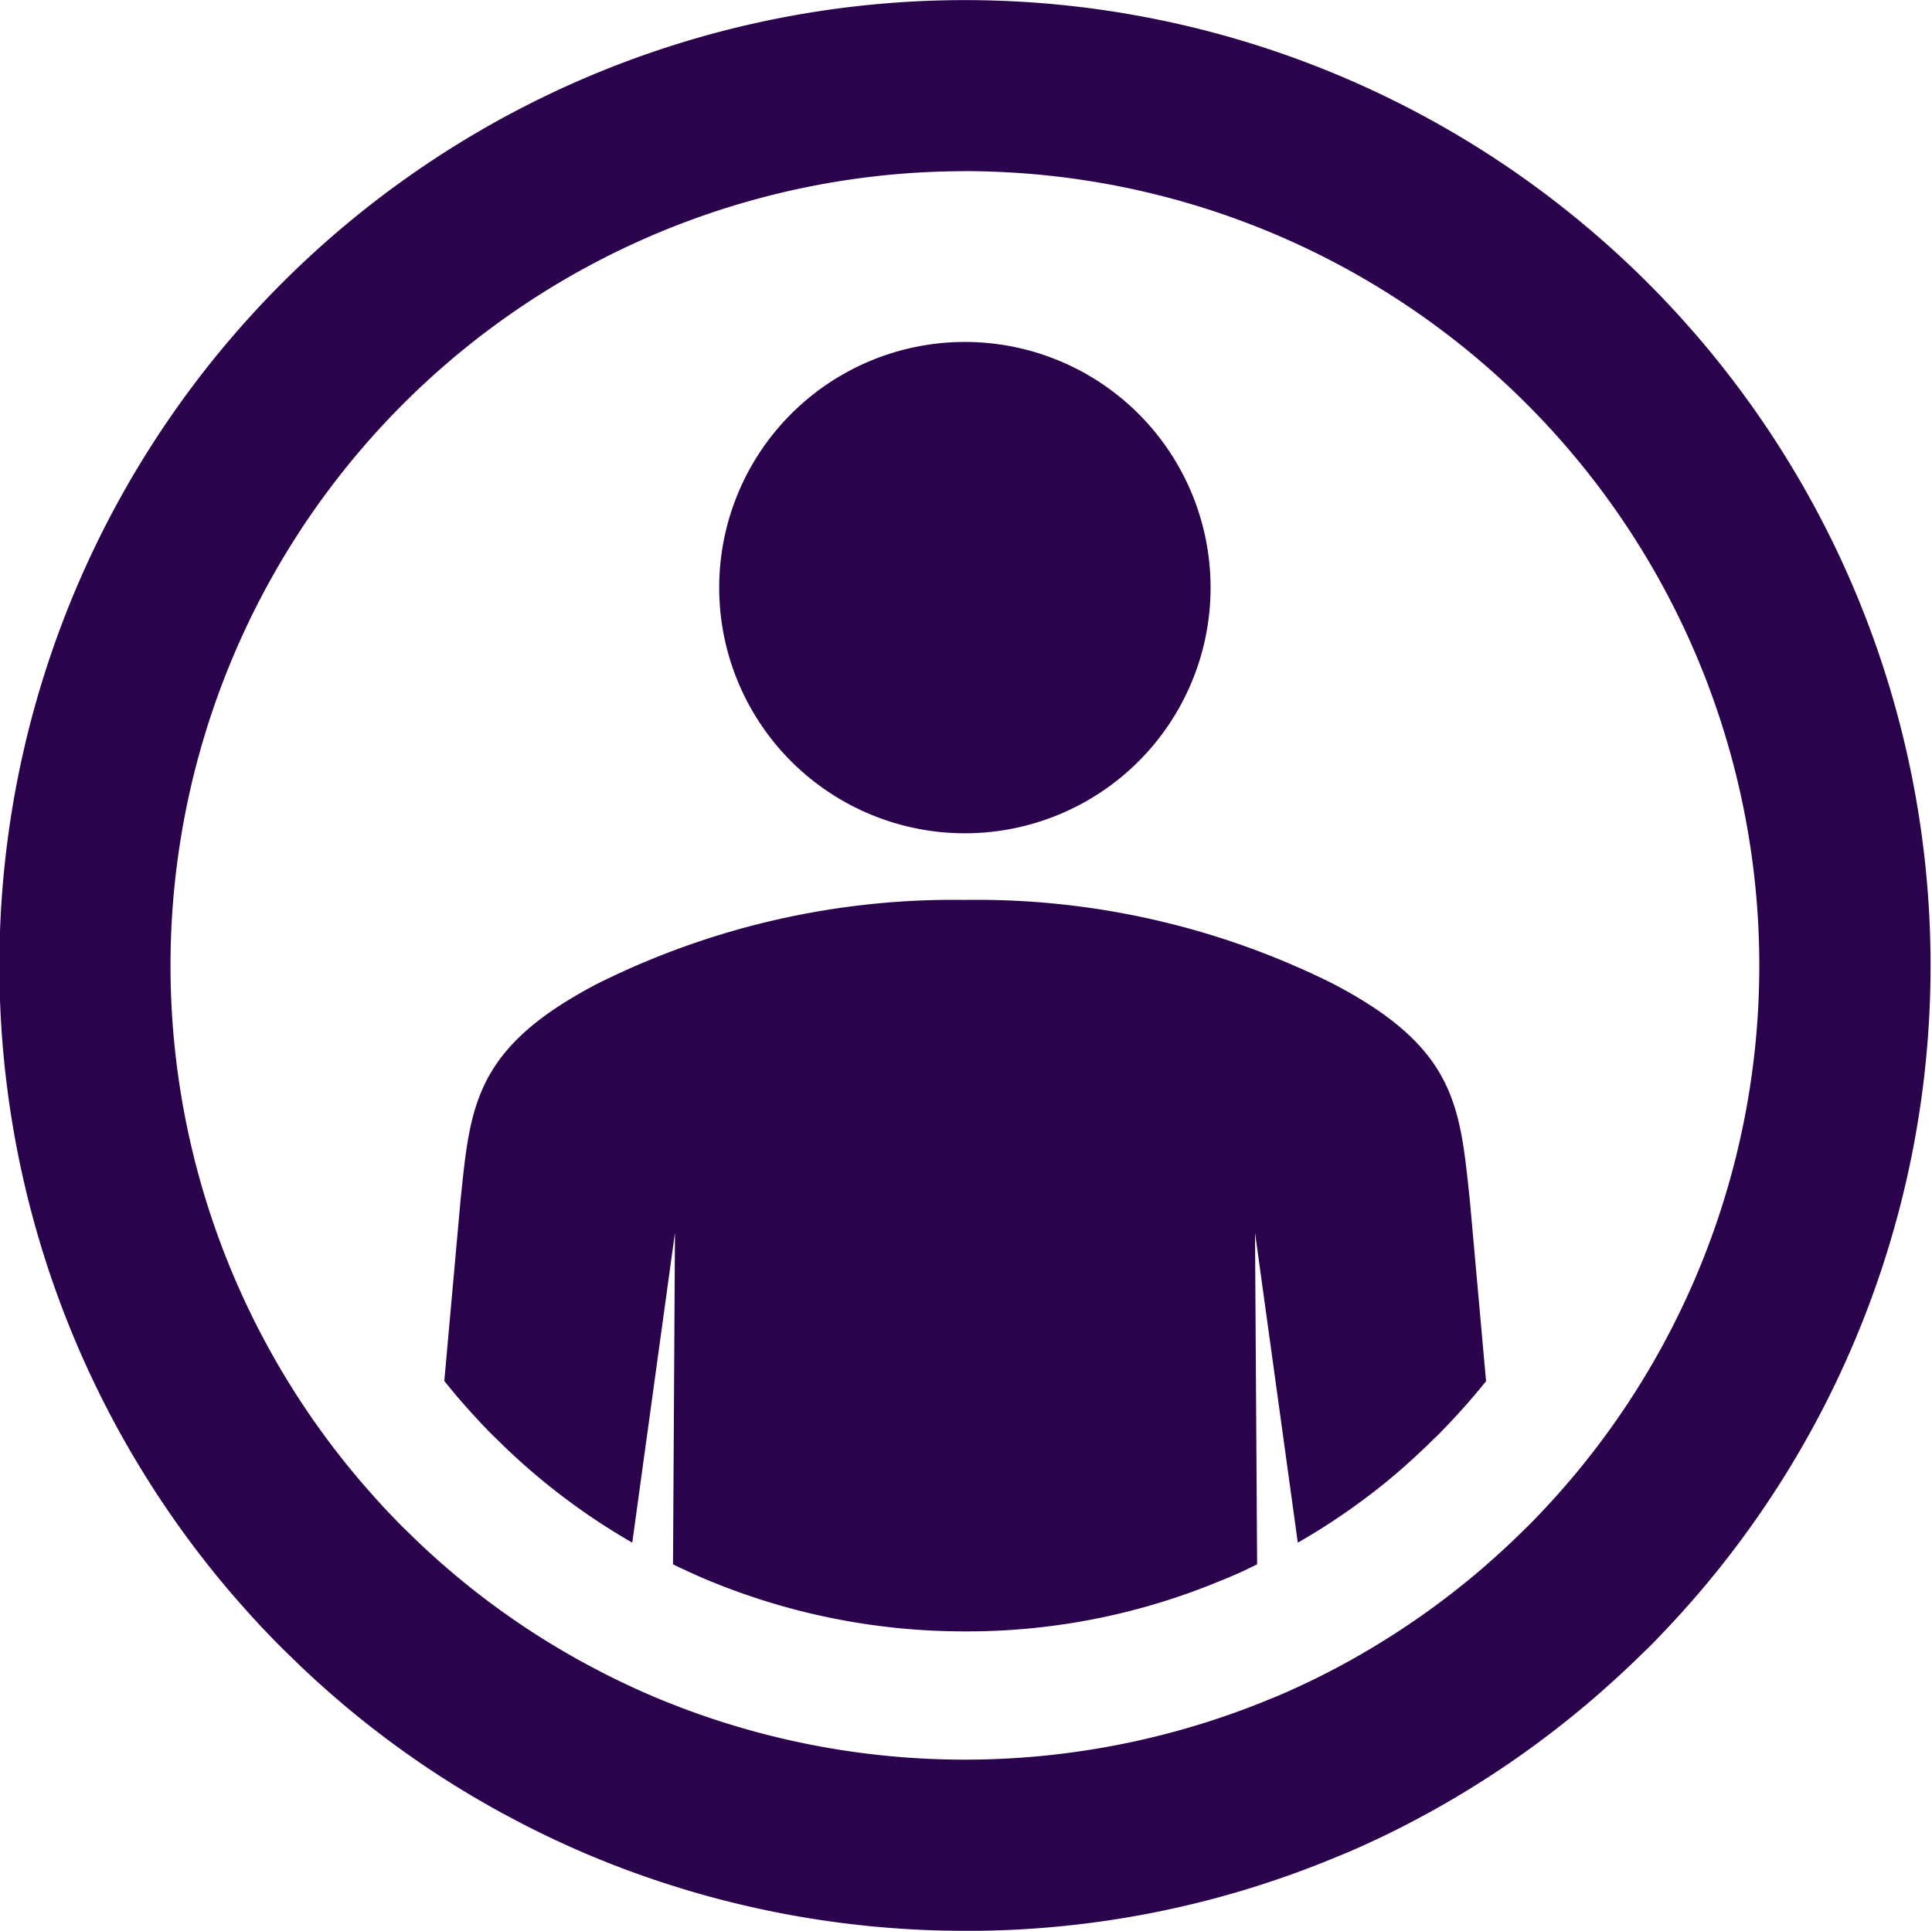 <svg xmlns="http://www.w3.org/2000/svg" xmlns:xlink="http://www.w3.org/1999/xlink" width="66" height="65.967" viewBox="0 0 66 65.967"><defs><clipPath id="a"><rect width="66" height="65.967" fill="#2a034c"/></clipPath></defs><g transform="translate(0 0)" clip-path="url(#a)"><path d="M32.988,65.967a33.12,33.12,0,0,1-12.743-2.538c-.422-.175-.844-.364-1.266-.56l-.055-.026c-.382-.182-.764-.365-1.141-.565A32.5,32.5,0,0,1,9.8,56.469c-.182-.173-.356-.352-.533-.534l-.115-.119c-.386-.4-.771-.828-1.228-1.355A32.986,32.986,0,1,1,56.8,55.793c-.217.231-.442.46-.672.679-.518.511-1.071,1.021-1.692,1.558A33.114,33.114,0,0,1,48.122,62.3c-.384.2-.762.387-1.146.565l-.013.006h0c-.5.236-.921.419-1.316.577a32.8,32.8,0,0,1-12.66,2.521m-.065-60.12a27.143,27.143,0,0,0-20.569,44.8c.379.437.7.795,1,1.108l.114.117c.122.128.244.254.371.375.018.016.034.033.051.049a26.761,26.761,0,0,0,6.6,4.8c.335.178.642.323.948.469.344.16.694.317,1.05.465a27.307,27.307,0,0,0,20.941,0c.325-.13.636-.267,1.022-.448l.055-.026c.313-.144.621-.3.929-.458a27.279,27.279,0,0,0,5.187-3.5c.519-.45.987-.88,1.418-1.307.016-.016.032-.032.048-.047.161-.152.318-.315.47-.476l.016-.017A27.144,27.144,0,0,0,35.057,5.929q-1.071-.082-2.134-.083" transform="translate(0 0)" fill="#2a034c"/><path d="M44.7,21.666a8.393,8.393,0,1,1-8.393-8.393A8.393,8.393,0,0,1,44.7,21.666" transform="translate(-3.345 -1.59)" fill="#2a034c"/><path d="M46.4,56.891,44.938,46.3l.072,11.332c-.092.047-.18.088-.258.124a1.131,1.131,0,0,0-.113.057c-.3.139-.537.242-.779.34l-.026.011-.032.011a22.51,22.51,0,0,1-8.76,1.747,22.8,22.8,0,0,1-8.8-1.752c-.258-.108-.541-.232-.866-.387l-.047-.02c-.1-.047-.186-.088-.273-.134L25.123,46.3l-1.459,10.59a22.357,22.357,0,0,1-4.63-3.537c-.036-.036-.077-.072-.119-.114l-.2-.2-.026-.031-.1-.1c-.242-.258-.516-.557-.835-.923q-.263-.309-.511-.619l.557-6.2c.334-3.192.459-5.176,4.687-7.379a27.241,27.241,0,0,1,12.55-2.856,27.259,27.259,0,0,1,12.55,2.856c4.228,2.2,4.347,4.187,4.687,7.379l.557,6.208q-.634.79-1.346,1.532l-.011.011-.01.015-.011.011-.011.005c-.092.1-.2.211-.289.3-.041.036-.083.077-.129.119-.356.356-.753.722-1.186,1.1A22.334,22.334,0,0,1,46.4,56.891" transform="translate(-2.065 -4.185)" fill="#2a034c"/></g></svg>